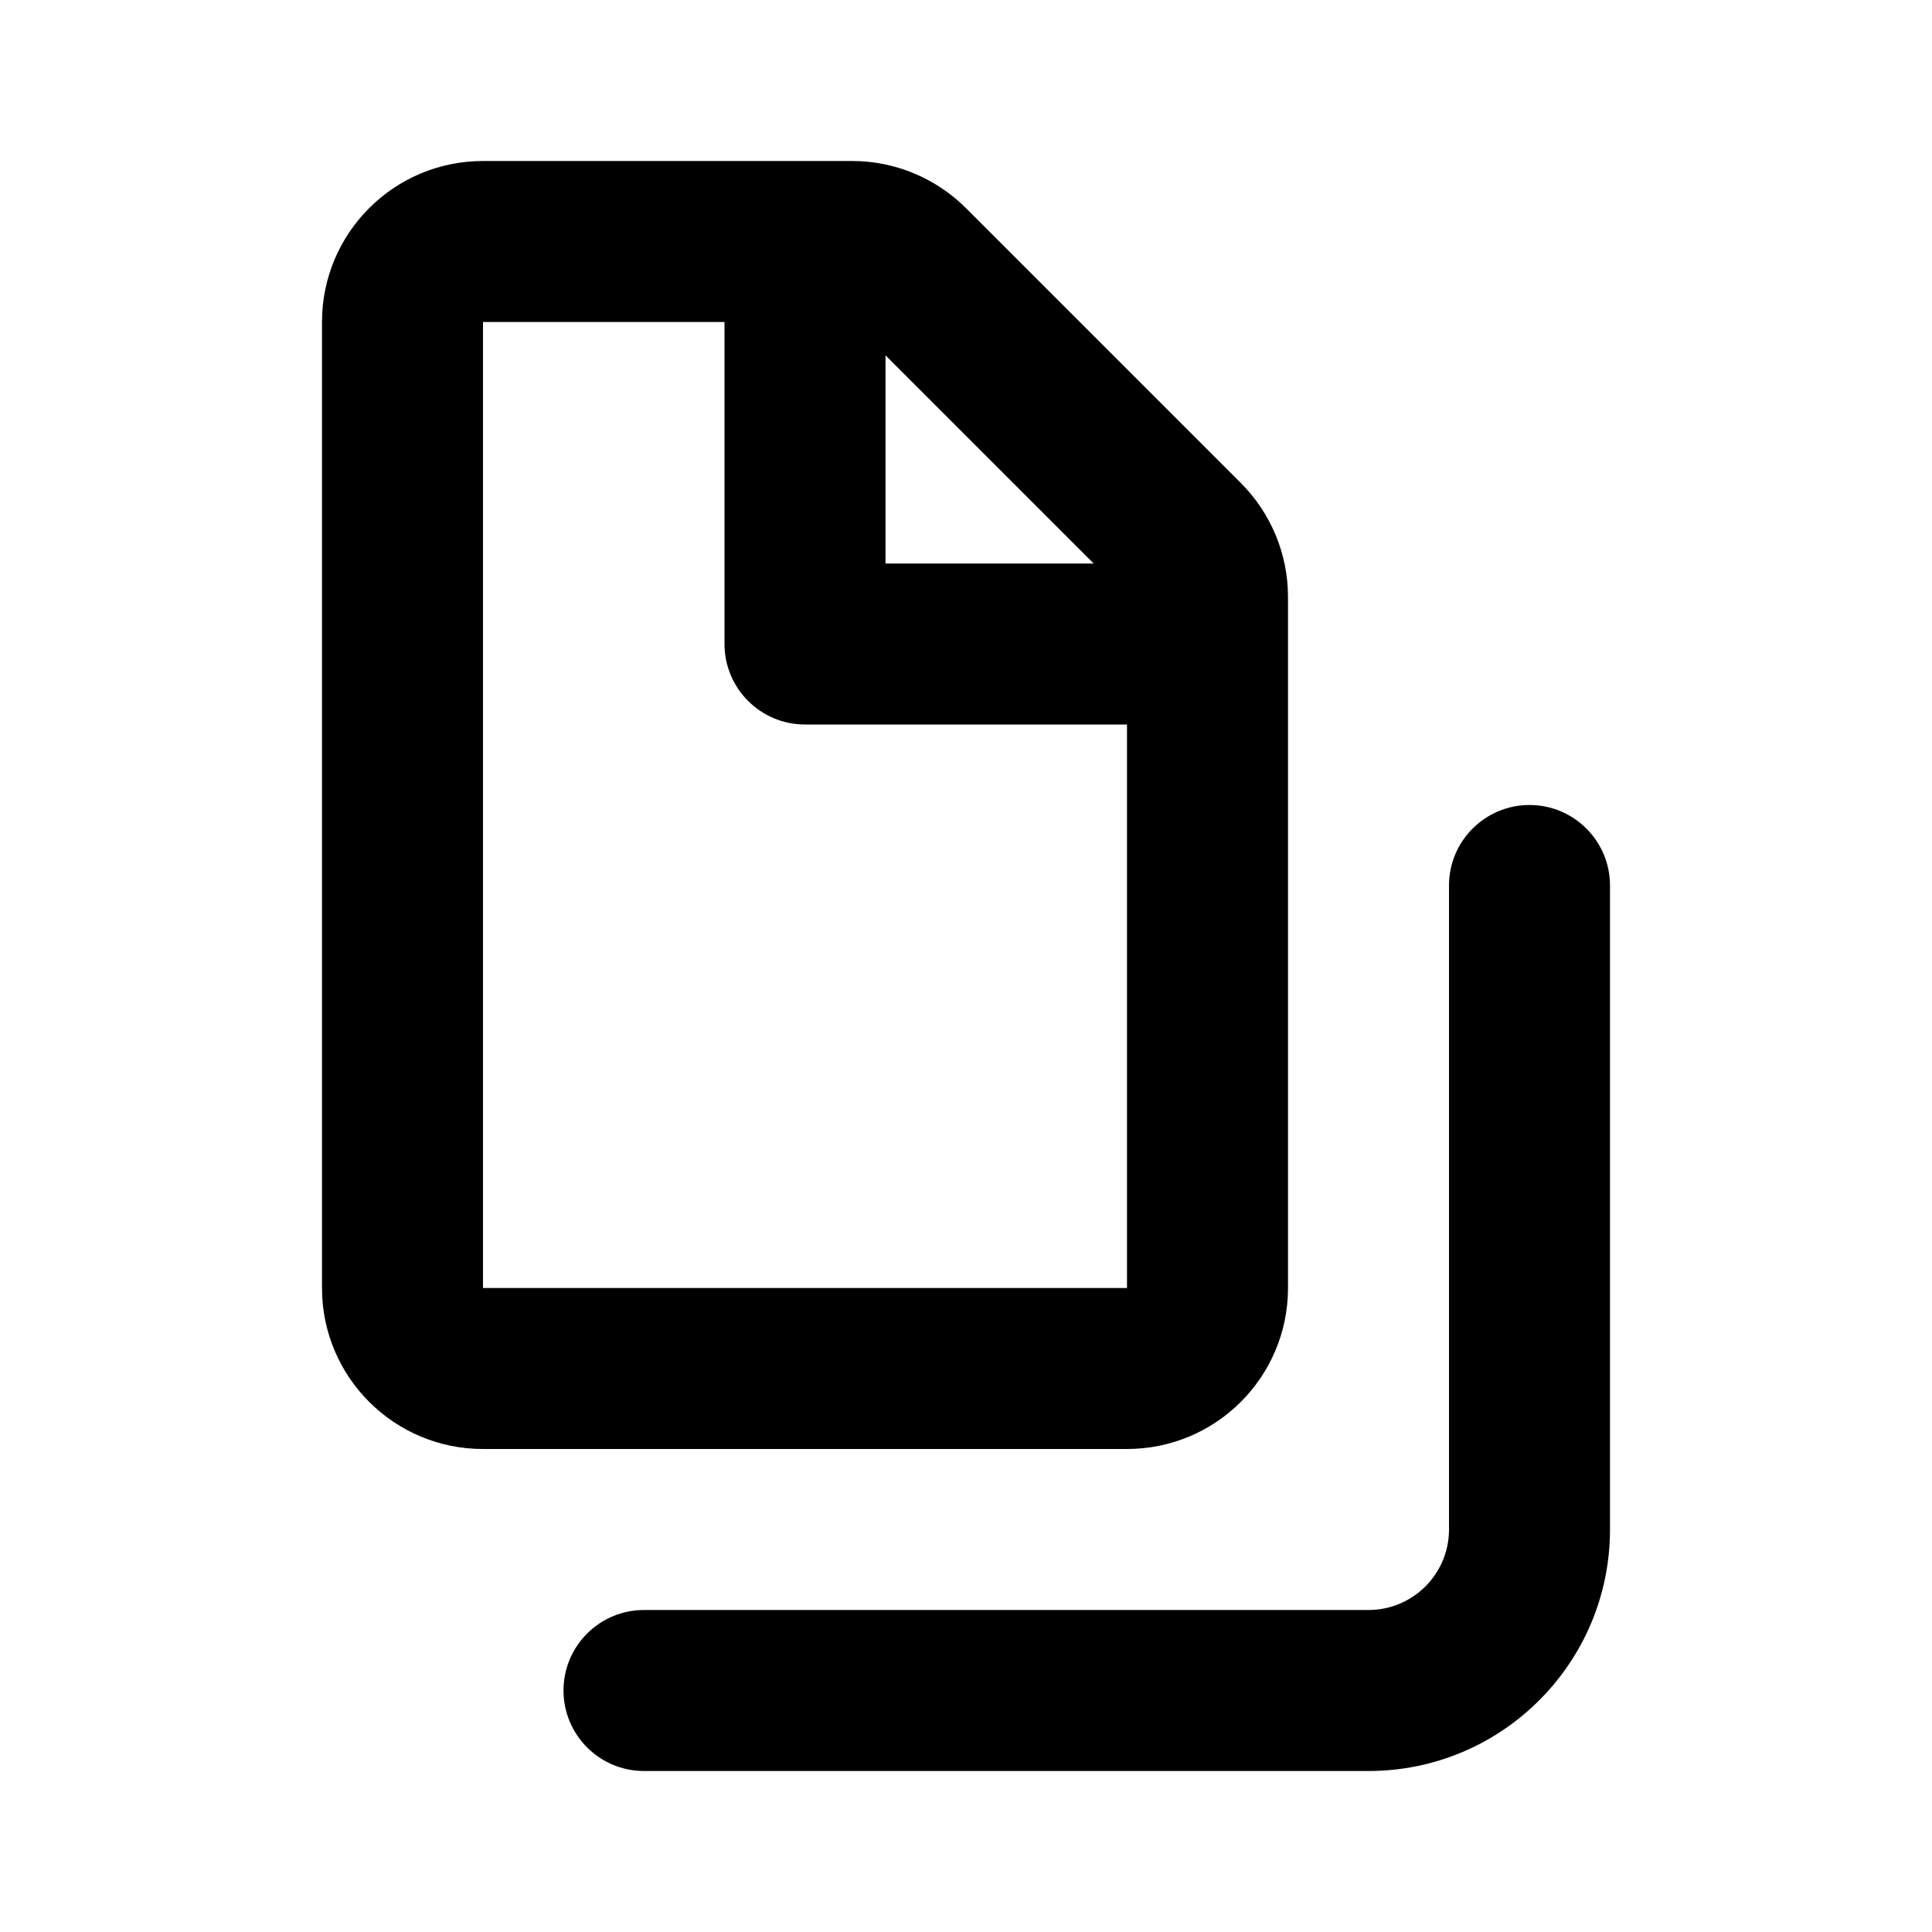 <svg width="24" height="24" viewBox="0 0 24 24" fill="none" xmlns="http://www.w3.org/2000/svg">
<path fill-rule="evenodd" clip-rule="evenodd" d="M4 4C4 2.895 4.895 2 6 2H10.586C11.116 2 11.625 2.211 12 2.586L15.414 6C15.789 6.375 16 6.884 16 7.414V16C16 17.105 15.105 18 14 18H6C4.895 18 4 17.105 4 16V4ZM13.586 7L11 4.414V7H13.586ZM9 4V8C9 8.552 9.448 9 10 9H14V16H6V4L9 4Z" fill="black"/>
<path fill-rule="evenodd" clip-rule="evenodd" d="M19 10C19.552 10 20 10.448 20 11V19C20 20.657 18.657 22 17 22H8C7.448 22 7 21.552 7 21C7 20.448 7.448 20 8 20H17C17.552 20 18 19.552 18 19V11C18 10.448 18.448 10 19 10Z" fill="black"/>
</svg>
